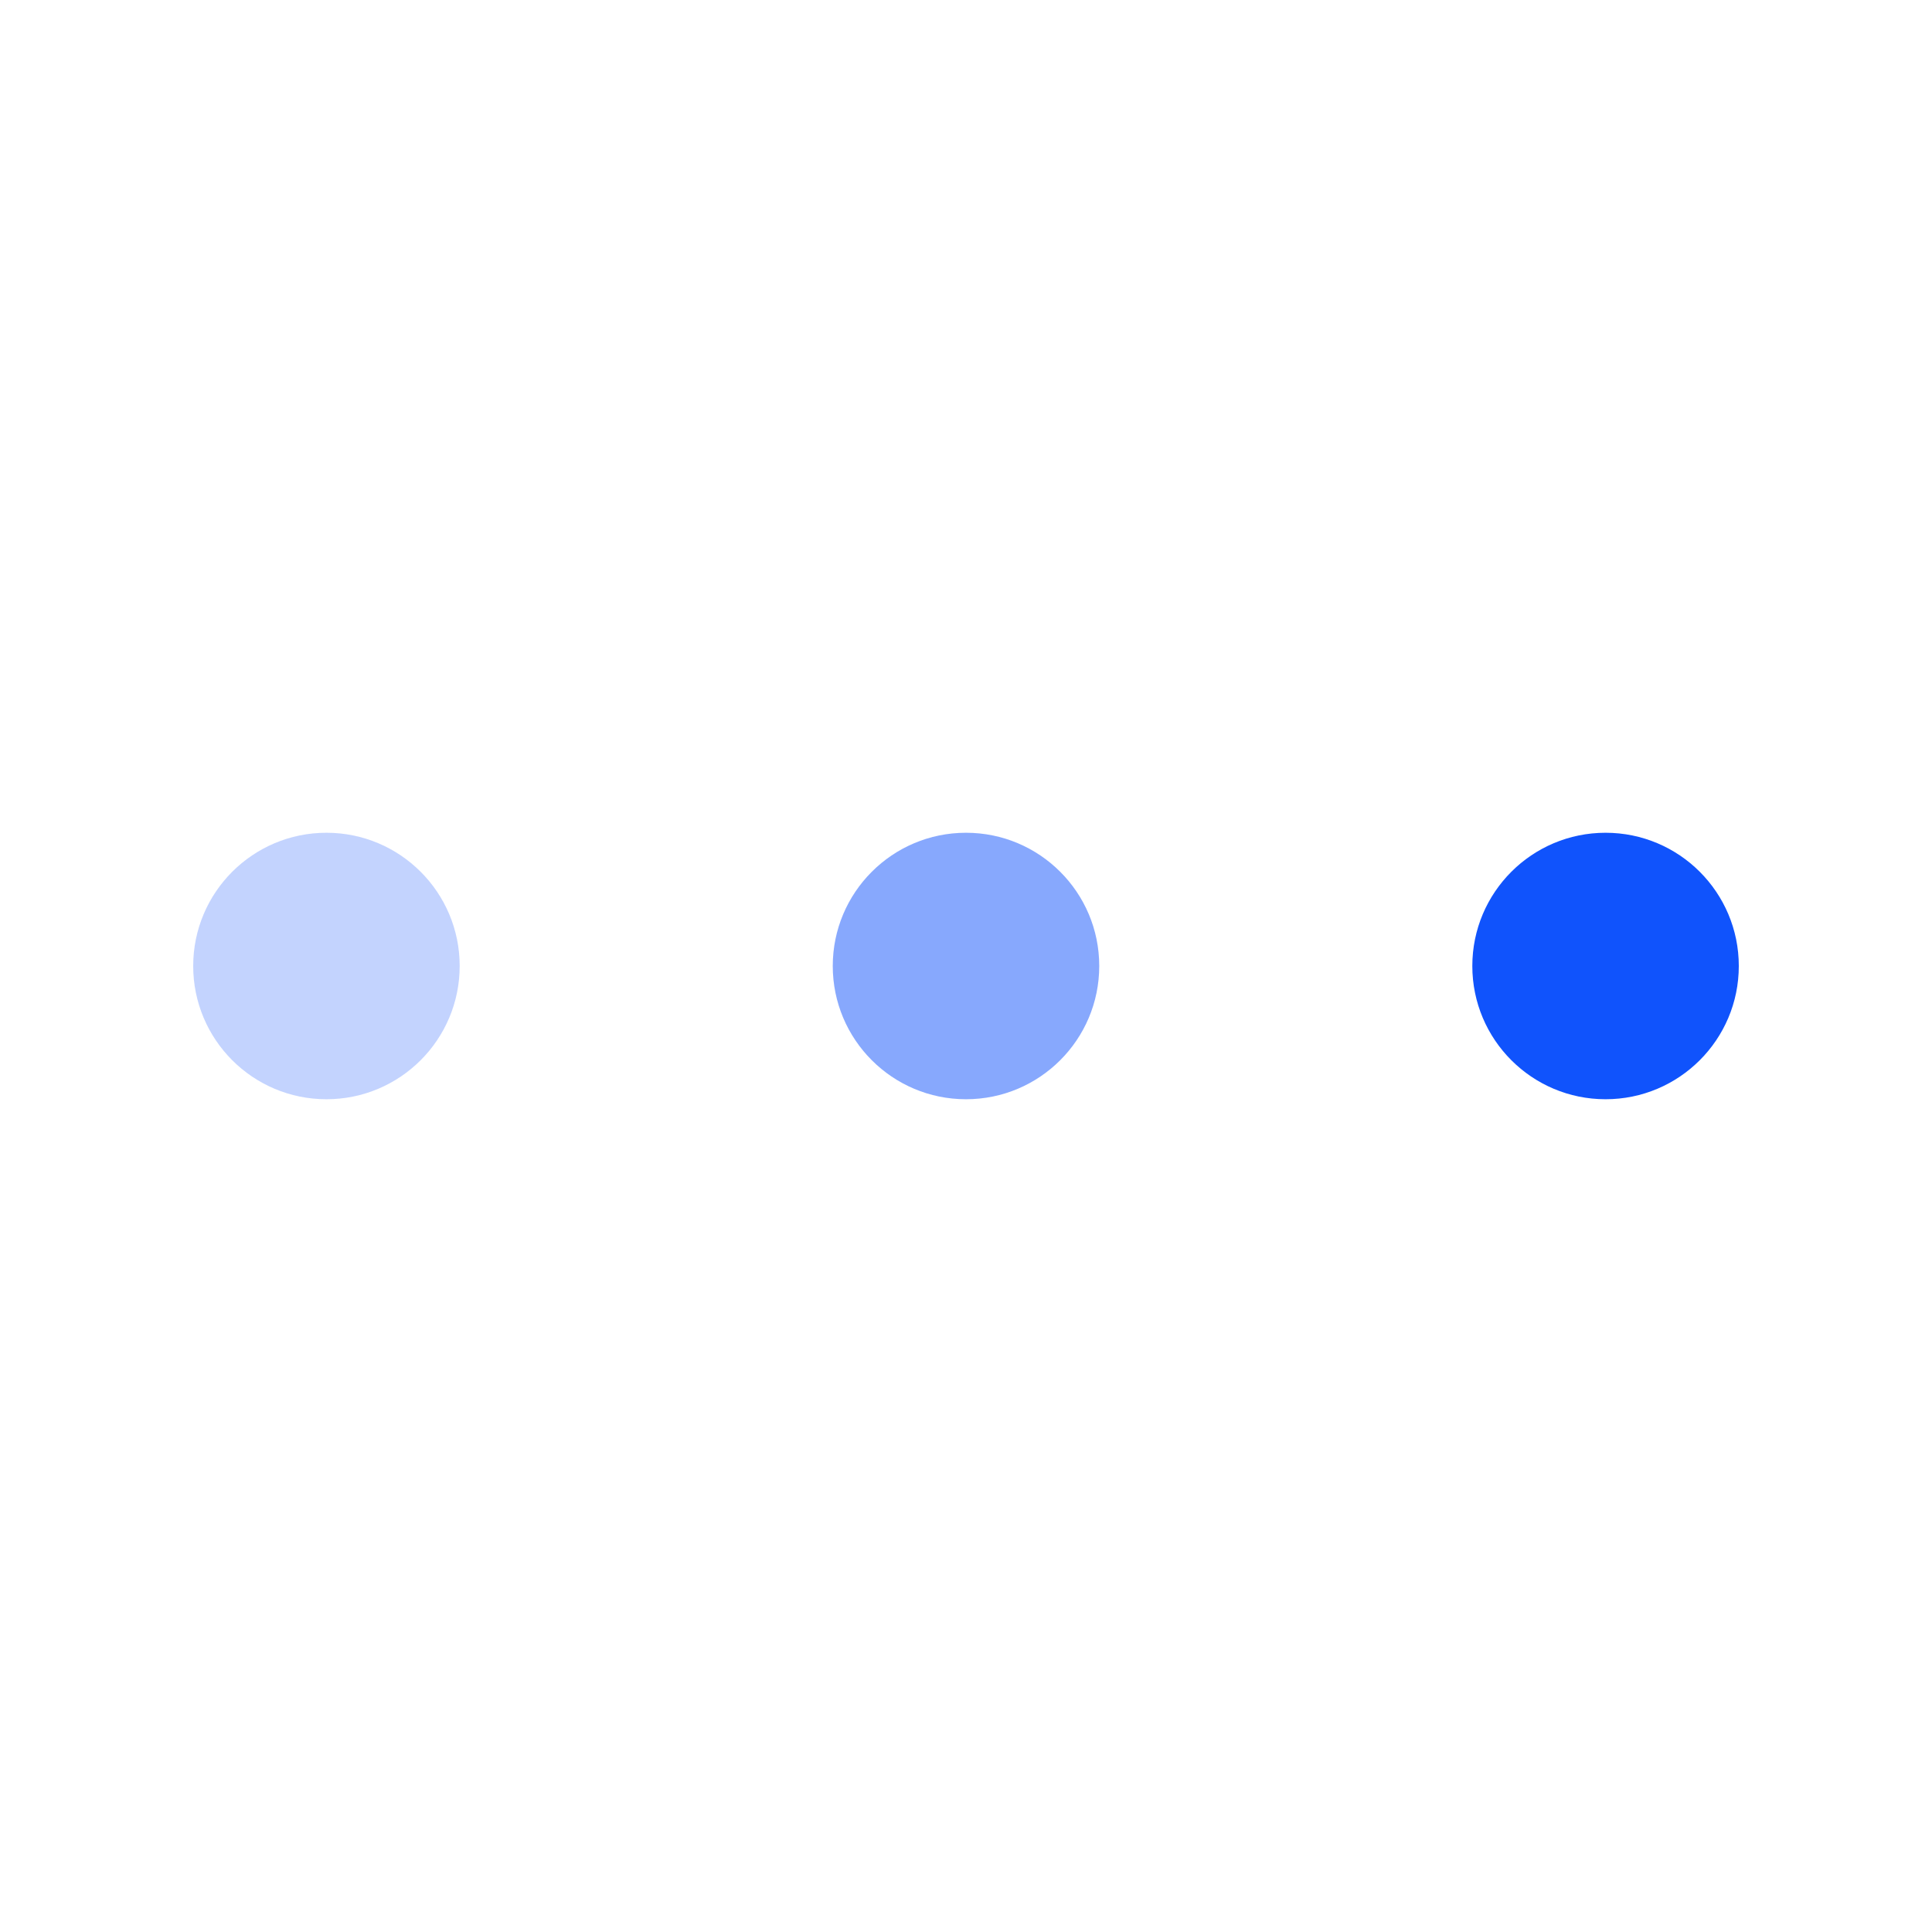 <?xml version="1.0" encoding="UTF-8"?>
<svg data-bbox="20 86.207 160 27.586" viewBox="0 0 200 200" height="200" width="200" xmlns="http://www.w3.org/2000/svg" data-type="color">
    <g>
        <path fill="#1053FC" d="M180 100c0 7.618-6.175 13.793-13.793 13.793-7.618 0-13.793-6.175-13.793-13.793 0-7.618 6.175-13.793 13.793-13.793C173.825 86.207 180 92.382 180 100z" data-color="1"/>
        <path opacity=".5" fill="#1053FC" d="M113.793 100c0 7.618-6.175 13.793-13.793 13.793-7.618 0-13.793-6.175-13.793-13.793 0-7.618 6.175-13.793 13.793-13.793 7.618 0 13.793 6.175 13.793 13.793z" data-color="1"/>
        <path opacity=".25" fill="#1053FC" d="M47.586 100c0 7.618-6.175 13.793-13.793 13.793C26.175 113.793 20 107.618 20 100c0-7.618 6.175-13.793 13.793-13.793 7.618 0 13.793 6.175 13.793 13.793z" data-color="1"/>
    </g>
</svg>
